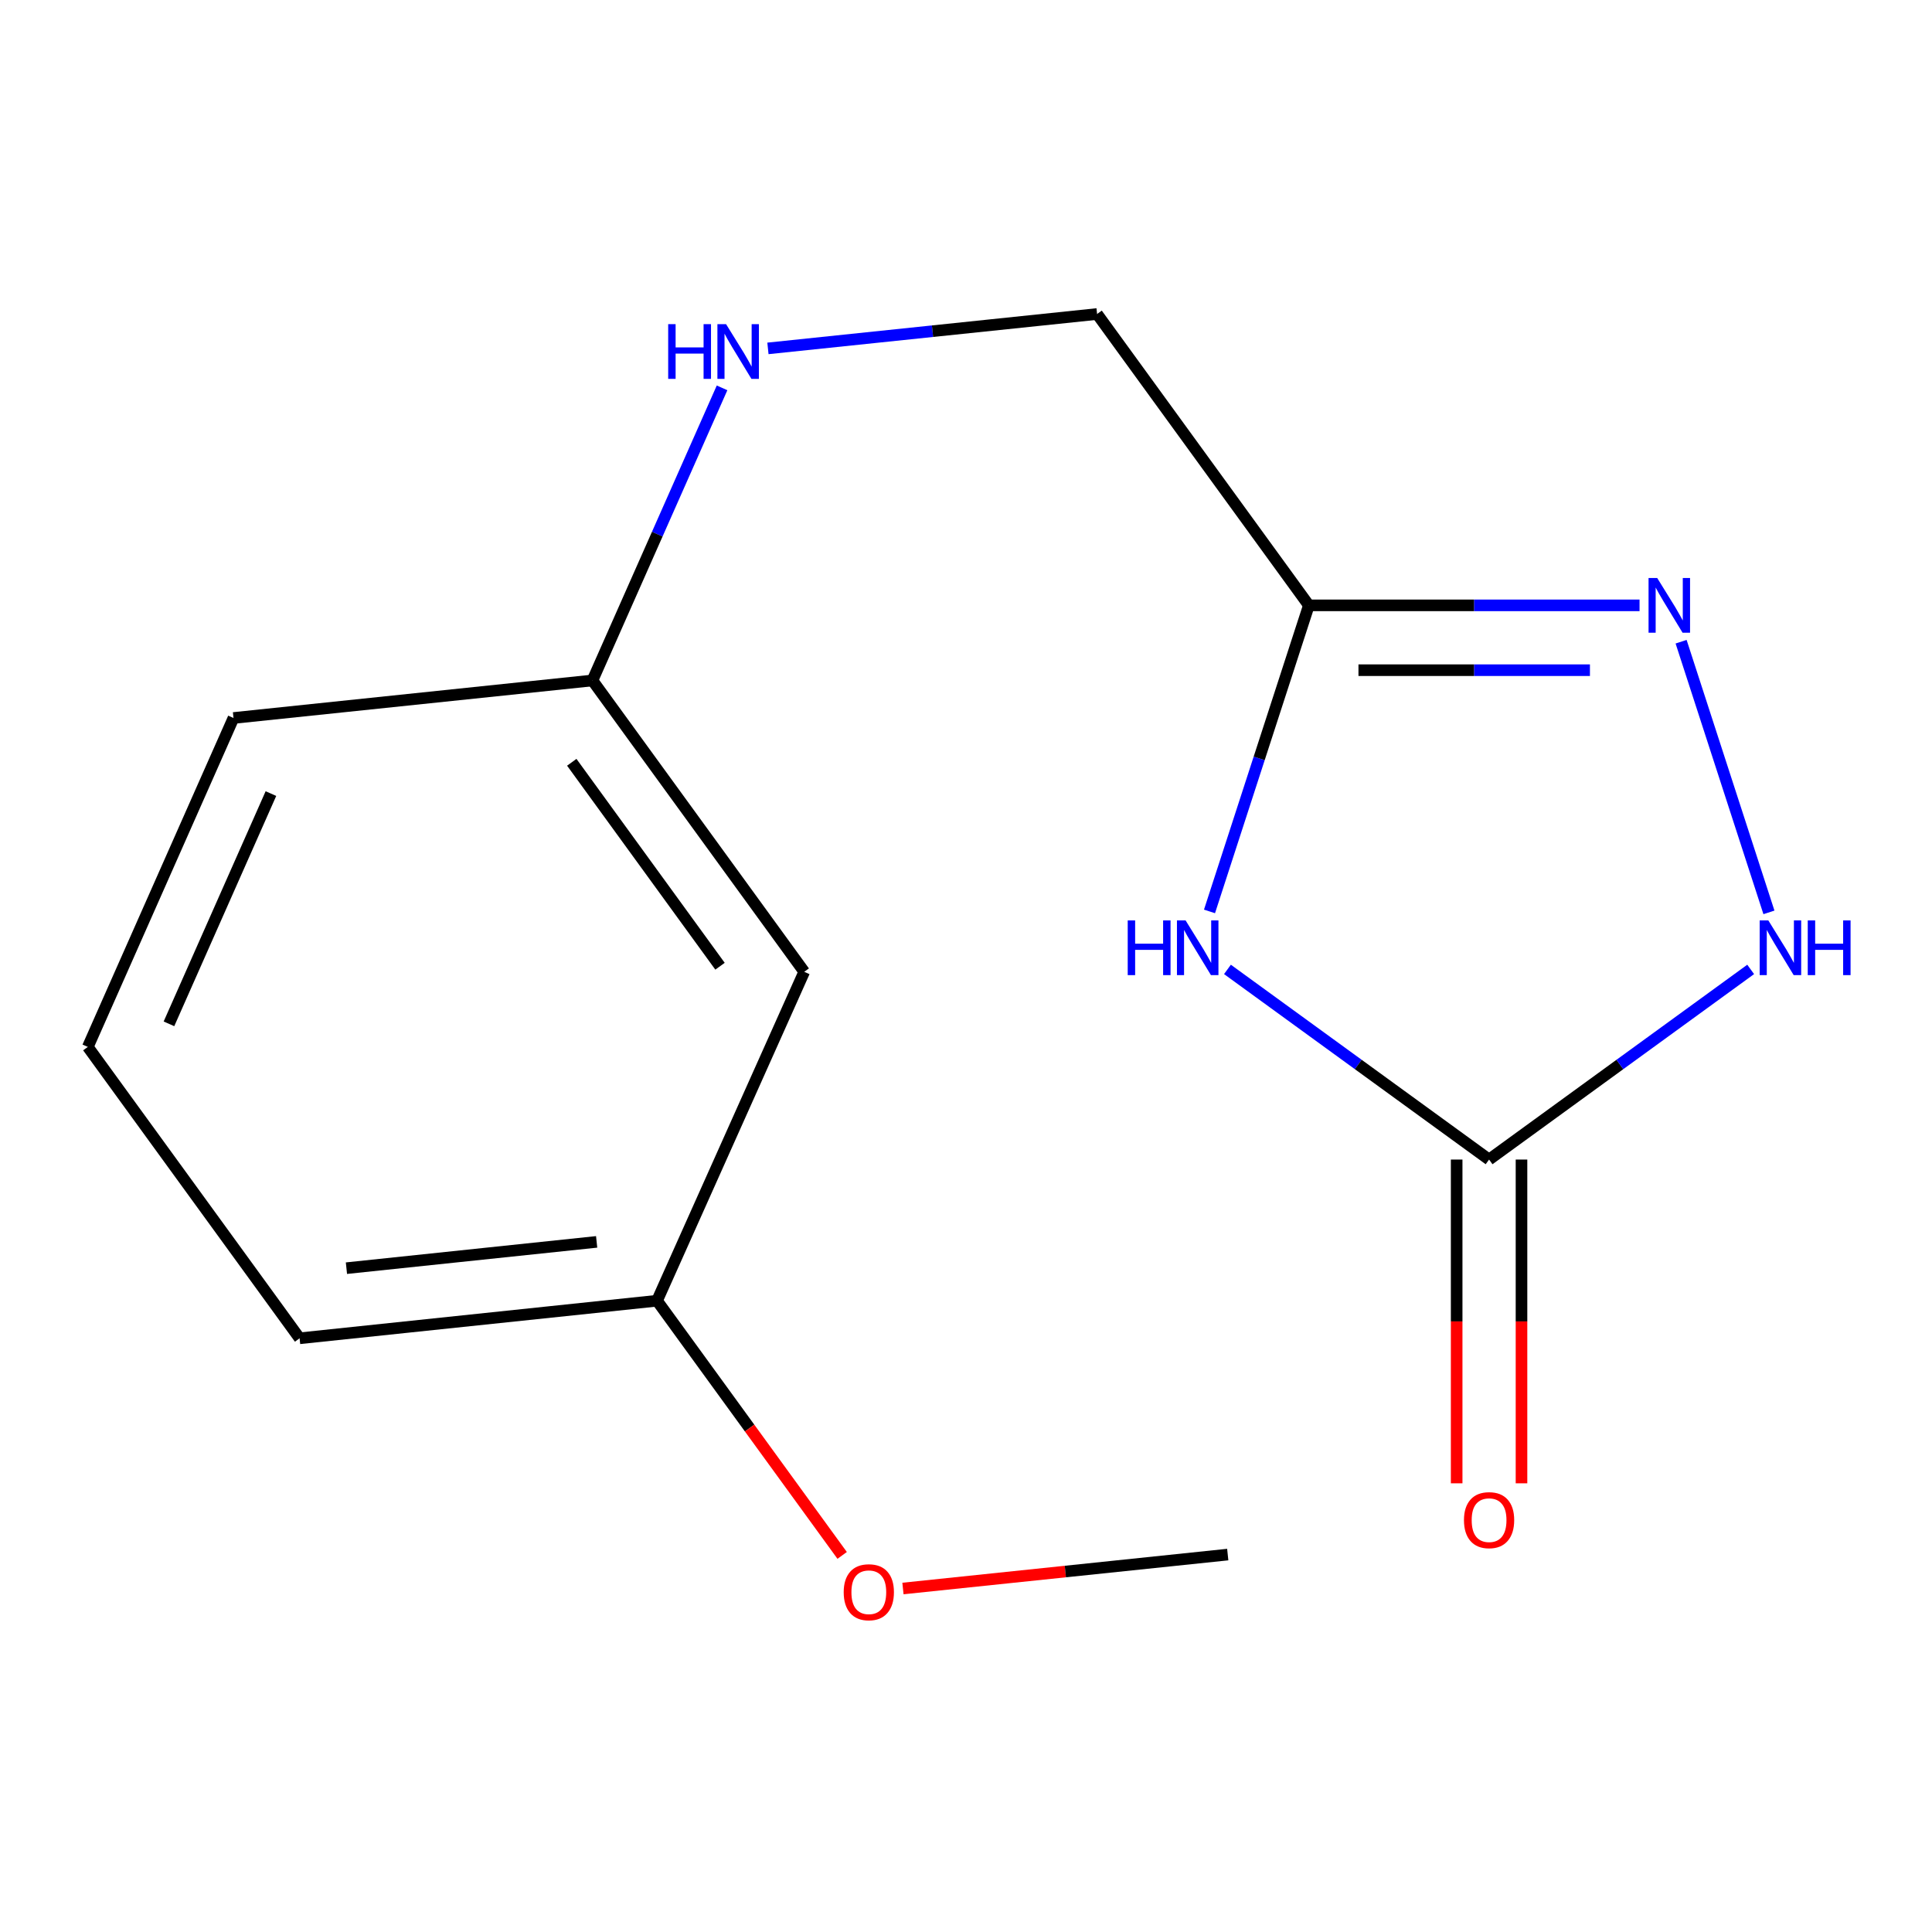 <?xml version='1.0' encoding='iso-8859-1'?>
<svg version='1.1' baseProfile='full'
              xmlns='http://www.w3.org/2000/svg'
                      xmlns:rdkit='http://www.rdkit.org/xml'
                      xmlns:xlink='http://www.w3.org/1999/xlink'
                  xml:space='preserve'
width='1000px' height='1000px' viewBox='0 0 1000 1000'>
<!-- END OF HEADER -->
<rect style='opacity:1.0;fill:#FFFFFF;stroke:none' width='1000' height='1000' x='0' y='0'> </rect>
<path class='bond-0' d='M 635.328,501.762 L 703.037,550.973' style='fill:none;fill-rule:evenodd;stroke:#0000FF;stroke-width:6px;stroke-linecap:butt;stroke-linejoin:miter;stroke-opacity:1' />
<path class='bond-0' d='M 703.037,550.973 L 770.746,600.183' style='fill:none;fill-rule:evenodd;stroke:#000000;stroke-width:6px;stroke-linecap:butt;stroke-linejoin:miter;stroke-opacity:1' />
<path class='bond-1' d='M 626.036,471.75 L 651.75,392.54' style='fill:none;fill-rule:evenodd;stroke:#0000FF;stroke-width:6px;stroke-linecap:butt;stroke-linejoin:miter;stroke-opacity:1' />
<path class='bond-1' d='M 651.75,392.54 L 677.465,313.329' style='fill:none;fill-rule:evenodd;stroke:#000000;stroke-width:6px;stroke-linecap:butt;stroke-linejoin:miter;stroke-opacity:1' />
<path class='bond-3' d='M 770.746,600.183 L 838.446,550.973' style='fill:none;fill-rule:evenodd;stroke:#000000;stroke-width:6px;stroke-linecap:butt;stroke-linejoin:miter;stroke-opacity:1' />
<path class='bond-3' d='M 838.446,550.973 L 906.146,501.764' style='fill:none;fill-rule:evenodd;stroke:#0000FF;stroke-width:6px;stroke-linecap:butt;stroke-linejoin:miter;stroke-opacity:1' />
<path class='bond-4' d='M 753.965,600.183 L 753.965,683.972' style='fill:none;fill-rule:evenodd;stroke:#000000;stroke-width:6px;stroke-linecap:butt;stroke-linejoin:miter;stroke-opacity:1' />
<path class='bond-4' d='M 753.965,683.972 L 753.965,767.761' style='fill:none;fill-rule:evenodd;stroke:#FF0000;stroke-width:6px;stroke-linecap:butt;stroke-linejoin:miter;stroke-opacity:1' />
<path class='bond-4' d='M 787.527,600.183 L 787.527,683.972' style='fill:none;fill-rule:evenodd;stroke:#000000;stroke-width:6px;stroke-linecap:butt;stroke-linejoin:miter;stroke-opacity:1' />
<path class='bond-4' d='M 787.527,683.972 L 787.527,767.761' style='fill:none;fill-rule:evenodd;stroke:#FF0000;stroke-width:6px;stroke-linecap:butt;stroke-linejoin:miter;stroke-opacity:1' />
<path class='bond-2' d='M 677.465,313.329 L 763.044,313.329' style='fill:none;fill-rule:evenodd;stroke:#000000;stroke-width:6px;stroke-linecap:butt;stroke-linejoin:miter;stroke-opacity:1' />
<path class='bond-2' d='M 763.044,313.329 L 848.623,313.329' style='fill:none;fill-rule:evenodd;stroke:#0000FF;stroke-width:6px;stroke-linecap:butt;stroke-linejoin:miter;stroke-opacity:1' />
<path class='bond-2' d='M 703.139,346.89 L 763.044,346.89' style='fill:none;fill-rule:evenodd;stroke:#000000;stroke-width:6px;stroke-linecap:butt;stroke-linejoin:miter;stroke-opacity:1' />
<path class='bond-2' d='M 763.044,346.89 L 822.949,346.89' style='fill:none;fill-rule:evenodd;stroke:#0000FF;stroke-width:6px;stroke-linecap:butt;stroke-linejoin:miter;stroke-opacity:1' />
<path class='bond-7' d='M 677.465,313.329 L 567.851,162.528' style='fill:none;fill-rule:evenodd;stroke:#000000;stroke-width:6px;stroke-linecap:butt;stroke-linejoin:miter;stroke-opacity:1' />
<path class='bond-15' d='M 870.134,332.148 L 915.6,472.245' style='fill:none;fill-rule:evenodd;stroke:#0000FF;stroke-width:6px;stroke-linecap:butt;stroke-linejoin:miter;stroke-opacity:1' />
<path class='bond-5' d='M 397.482,180.328 L 482.666,171.428' style='fill:none;fill-rule:evenodd;stroke:#0000FF;stroke-width:6px;stroke-linecap:butt;stroke-linejoin:miter;stroke-opacity:1' />
<path class='bond-5' d='M 482.666,171.428 L 567.851,162.528' style='fill:none;fill-rule:evenodd;stroke:#000000;stroke-width:6px;stroke-linecap:butt;stroke-linejoin:miter;stroke-opacity:1' />
<path class='bond-8' d='M 373.738,200.754 L 340.195,276.479' style='fill:none;fill-rule:evenodd;stroke:#0000FF;stroke-width:6px;stroke-linecap:butt;stroke-linejoin:miter;stroke-opacity:1' />
<path class='bond-8' d='M 340.195,276.479 L 306.653,352.204' style='fill:none;fill-rule:evenodd;stroke:#000000;stroke-width:6px;stroke-linecap:butt;stroke-linejoin:miter;stroke-opacity:1' />
<path class='bond-6' d='M 416.267,503.005 L 306.653,352.204' style='fill:none;fill-rule:evenodd;stroke:#000000;stroke-width:6px;stroke-linecap:butt;stroke-linejoin:miter;stroke-opacity:1' />
<path class='bond-6' d='M 372.678,500.118 L 295.948,394.557' style='fill:none;fill-rule:evenodd;stroke:#000000;stroke-width:6px;stroke-linecap:butt;stroke-linejoin:miter;stroke-opacity:1' />
<path class='bond-9' d='M 416.267,503.005 L 340.083,673.253' style='fill:none;fill-rule:evenodd;stroke:#000000;stroke-width:6px;stroke-linecap:butt;stroke-linejoin:miter;stroke-opacity:1' />
<path class='bond-12' d='M 306.653,352.204 L 120.855,371.632' style='fill:none;fill-rule:evenodd;stroke:#000000;stroke-width:6px;stroke-linecap:butt;stroke-linejoin:miter;stroke-opacity:1' />
<path class='bond-10' d='M 340.083,673.253 L 387.992,739.163' style='fill:none;fill-rule:evenodd;stroke:#000000;stroke-width:6px;stroke-linecap:butt;stroke-linejoin:miter;stroke-opacity:1' />
<path class='bond-10' d='M 387.992,739.163 L 435.901,805.073' style='fill:none;fill-rule:evenodd;stroke:#FF0000;stroke-width:6px;stroke-linecap:butt;stroke-linejoin:miter;stroke-opacity:1' />
<path class='bond-13' d='M 340.083,673.253 L 155.069,692.7' style='fill:none;fill-rule:evenodd;stroke:#000000;stroke-width:6px;stroke-linecap:butt;stroke-linejoin:miter;stroke-opacity:1' />
<path class='bond-13' d='M 308.823,642.793 L 179.313,656.406' style='fill:none;fill-rule:evenodd;stroke:#000000;stroke-width:6px;stroke-linecap:butt;stroke-linejoin:miter;stroke-opacity:1' />
<path class='bond-14' d='M 467.367,822.208 L 551.422,813.426' style='fill:none;fill-rule:evenodd;stroke:#FF0000;stroke-width:6px;stroke-linecap:butt;stroke-linejoin:miter;stroke-opacity:1' />
<path class='bond-14' d='M 551.422,813.426 L 635.476,804.644' style='fill:none;fill-rule:evenodd;stroke:#000000;stroke-width:6px;stroke-linecap:butt;stroke-linejoin:miter;stroke-opacity:1' />
<path class='bond-11' d='M 45.455,541.88 L 120.855,371.632' style='fill:none;fill-rule:evenodd;stroke:#000000;stroke-width:6px;stroke-linecap:butt;stroke-linejoin:miter;stroke-opacity:1' />
<path class='bond-11' d='M 87.451,529.934 L 140.231,410.76' style='fill:none;fill-rule:evenodd;stroke:#000000;stroke-width:6px;stroke-linecap:butt;stroke-linejoin:miter;stroke-opacity:1' />
<path class='bond-16' d='M 45.455,541.88 L 155.069,692.7' style='fill:none;fill-rule:evenodd;stroke:#000000;stroke-width:6px;stroke-linecap:butt;stroke-linejoin:miter;stroke-opacity:1' />
<path  class='atom-0' d='M 583.706 476.409
L 587.546 476.409
L 587.546 488.449
L 602.026 488.449
L 602.026 476.409
L 605.866 476.409
L 605.866 504.729
L 602.026 504.729
L 602.026 491.649
L 587.546 491.649
L 587.546 504.729
L 583.706 504.729
L 583.706 476.409
' fill='#0000FF'/>
<path  class='atom-0' d='M 613.666 476.409
L 622.946 491.409
Q 623.866 492.889, 625.346 495.569
Q 626.826 498.249, 626.906 498.409
L 626.906 476.409
L 630.666 476.409
L 630.666 504.729
L 626.786 504.729
L 616.826 488.329
Q 615.666 486.409, 614.426 484.209
Q 613.226 482.009, 612.866 481.329
L 612.866 504.729
L 609.186 504.729
L 609.186 476.409
L 613.666 476.409
' fill='#0000FF'/>
<path  class='atom-3' d='M 857.767 299.169
L 867.047 314.169
Q 867.967 315.649, 869.447 318.329
Q 870.927 321.009, 871.007 321.169
L 871.007 299.169
L 874.767 299.169
L 874.767 327.489
L 870.887 327.489
L 860.927 311.089
Q 859.767 309.169, 858.527 306.969
Q 857.327 304.769, 856.967 304.089
L 856.967 327.489
L 853.287 327.489
L 853.287 299.169
L 857.767 299.169
' fill='#0000FF'/>
<path  class='atom-4' d='M 915.287 476.409
L 924.567 491.409
Q 925.487 492.889, 926.967 495.569
Q 928.447 498.249, 928.527 498.409
L 928.527 476.409
L 932.287 476.409
L 932.287 504.729
L 928.407 504.729
L 918.447 488.329
Q 917.287 486.409, 916.047 484.209
Q 914.847 482.009, 914.487 481.329
L 914.487 504.729
L 910.807 504.729
L 910.807 476.409
L 915.287 476.409
' fill='#0000FF'/>
<path  class='atom-4' d='M 935.687 476.409
L 939.527 476.409
L 939.527 488.449
L 954.007 488.449
L 954.007 476.409
L 957.847 476.409
L 957.847 504.729
L 954.007 504.729
L 954.007 491.649
L 939.527 491.649
L 939.527 504.729
L 935.687 504.729
L 935.687 476.409
' fill='#0000FF'/>
<path  class='atom-5' d='M 757.746 786.825
Q 757.746 780.025, 761.106 776.225
Q 764.466 772.425, 770.746 772.425
Q 777.026 772.425, 780.386 776.225
Q 783.746 780.025, 783.746 786.825
Q 783.746 793.705, 780.346 797.625
Q 776.946 801.505, 770.746 801.505
Q 764.506 801.505, 761.106 797.625
Q 757.746 793.745, 757.746 786.825
M 770.746 798.305
Q 775.066 798.305, 777.386 795.425
Q 779.746 792.505, 779.746 786.825
Q 779.746 781.265, 777.386 778.465
Q 775.066 775.625, 770.746 775.625
Q 766.426 775.625, 764.066 778.425
Q 761.746 781.225, 761.746 786.825
Q 761.746 792.545, 764.066 795.425
Q 766.426 798.305, 770.746 798.305
' fill='#FF0000'/>
<path  class='atom-6' d='M 345.852 167.778
L 349.692 167.778
L 349.692 179.818
L 364.172 179.818
L 364.172 167.778
L 368.012 167.778
L 368.012 196.098
L 364.172 196.098
L 364.172 183.018
L 349.692 183.018
L 349.692 196.098
L 345.852 196.098
L 345.852 167.778
' fill='#0000FF'/>
<path  class='atom-6' d='M 375.812 167.778
L 385.092 182.778
Q 386.012 184.258, 387.492 186.938
Q 388.972 189.618, 389.052 189.778
L 389.052 167.778
L 392.812 167.778
L 392.812 196.098
L 388.932 196.098
L 378.972 179.698
Q 377.812 177.778, 376.572 175.578
Q 375.372 173.378, 375.012 172.698
L 375.012 196.098
L 371.332 196.098
L 371.332 167.778
L 375.812 167.778
' fill='#0000FF'/>
<path  class='atom-11' d='M 436.697 824.134
Q 436.697 817.334, 440.057 813.534
Q 443.417 809.734, 449.697 809.734
Q 455.977 809.734, 459.337 813.534
Q 462.697 817.334, 462.697 824.134
Q 462.697 831.014, 459.297 834.934
Q 455.897 838.814, 449.697 838.814
Q 443.457 838.814, 440.057 834.934
Q 436.697 831.054, 436.697 824.134
M 449.697 835.614
Q 454.017 835.614, 456.337 832.734
Q 458.697 829.814, 458.697 824.134
Q 458.697 818.574, 456.337 815.774
Q 454.017 812.934, 449.697 812.934
Q 445.377 812.934, 443.017 815.734
Q 440.697 818.534, 440.697 824.134
Q 440.697 829.854, 443.017 832.734
Q 445.377 835.614, 449.697 835.614
' fill='#FF0000'/>
</svg>
